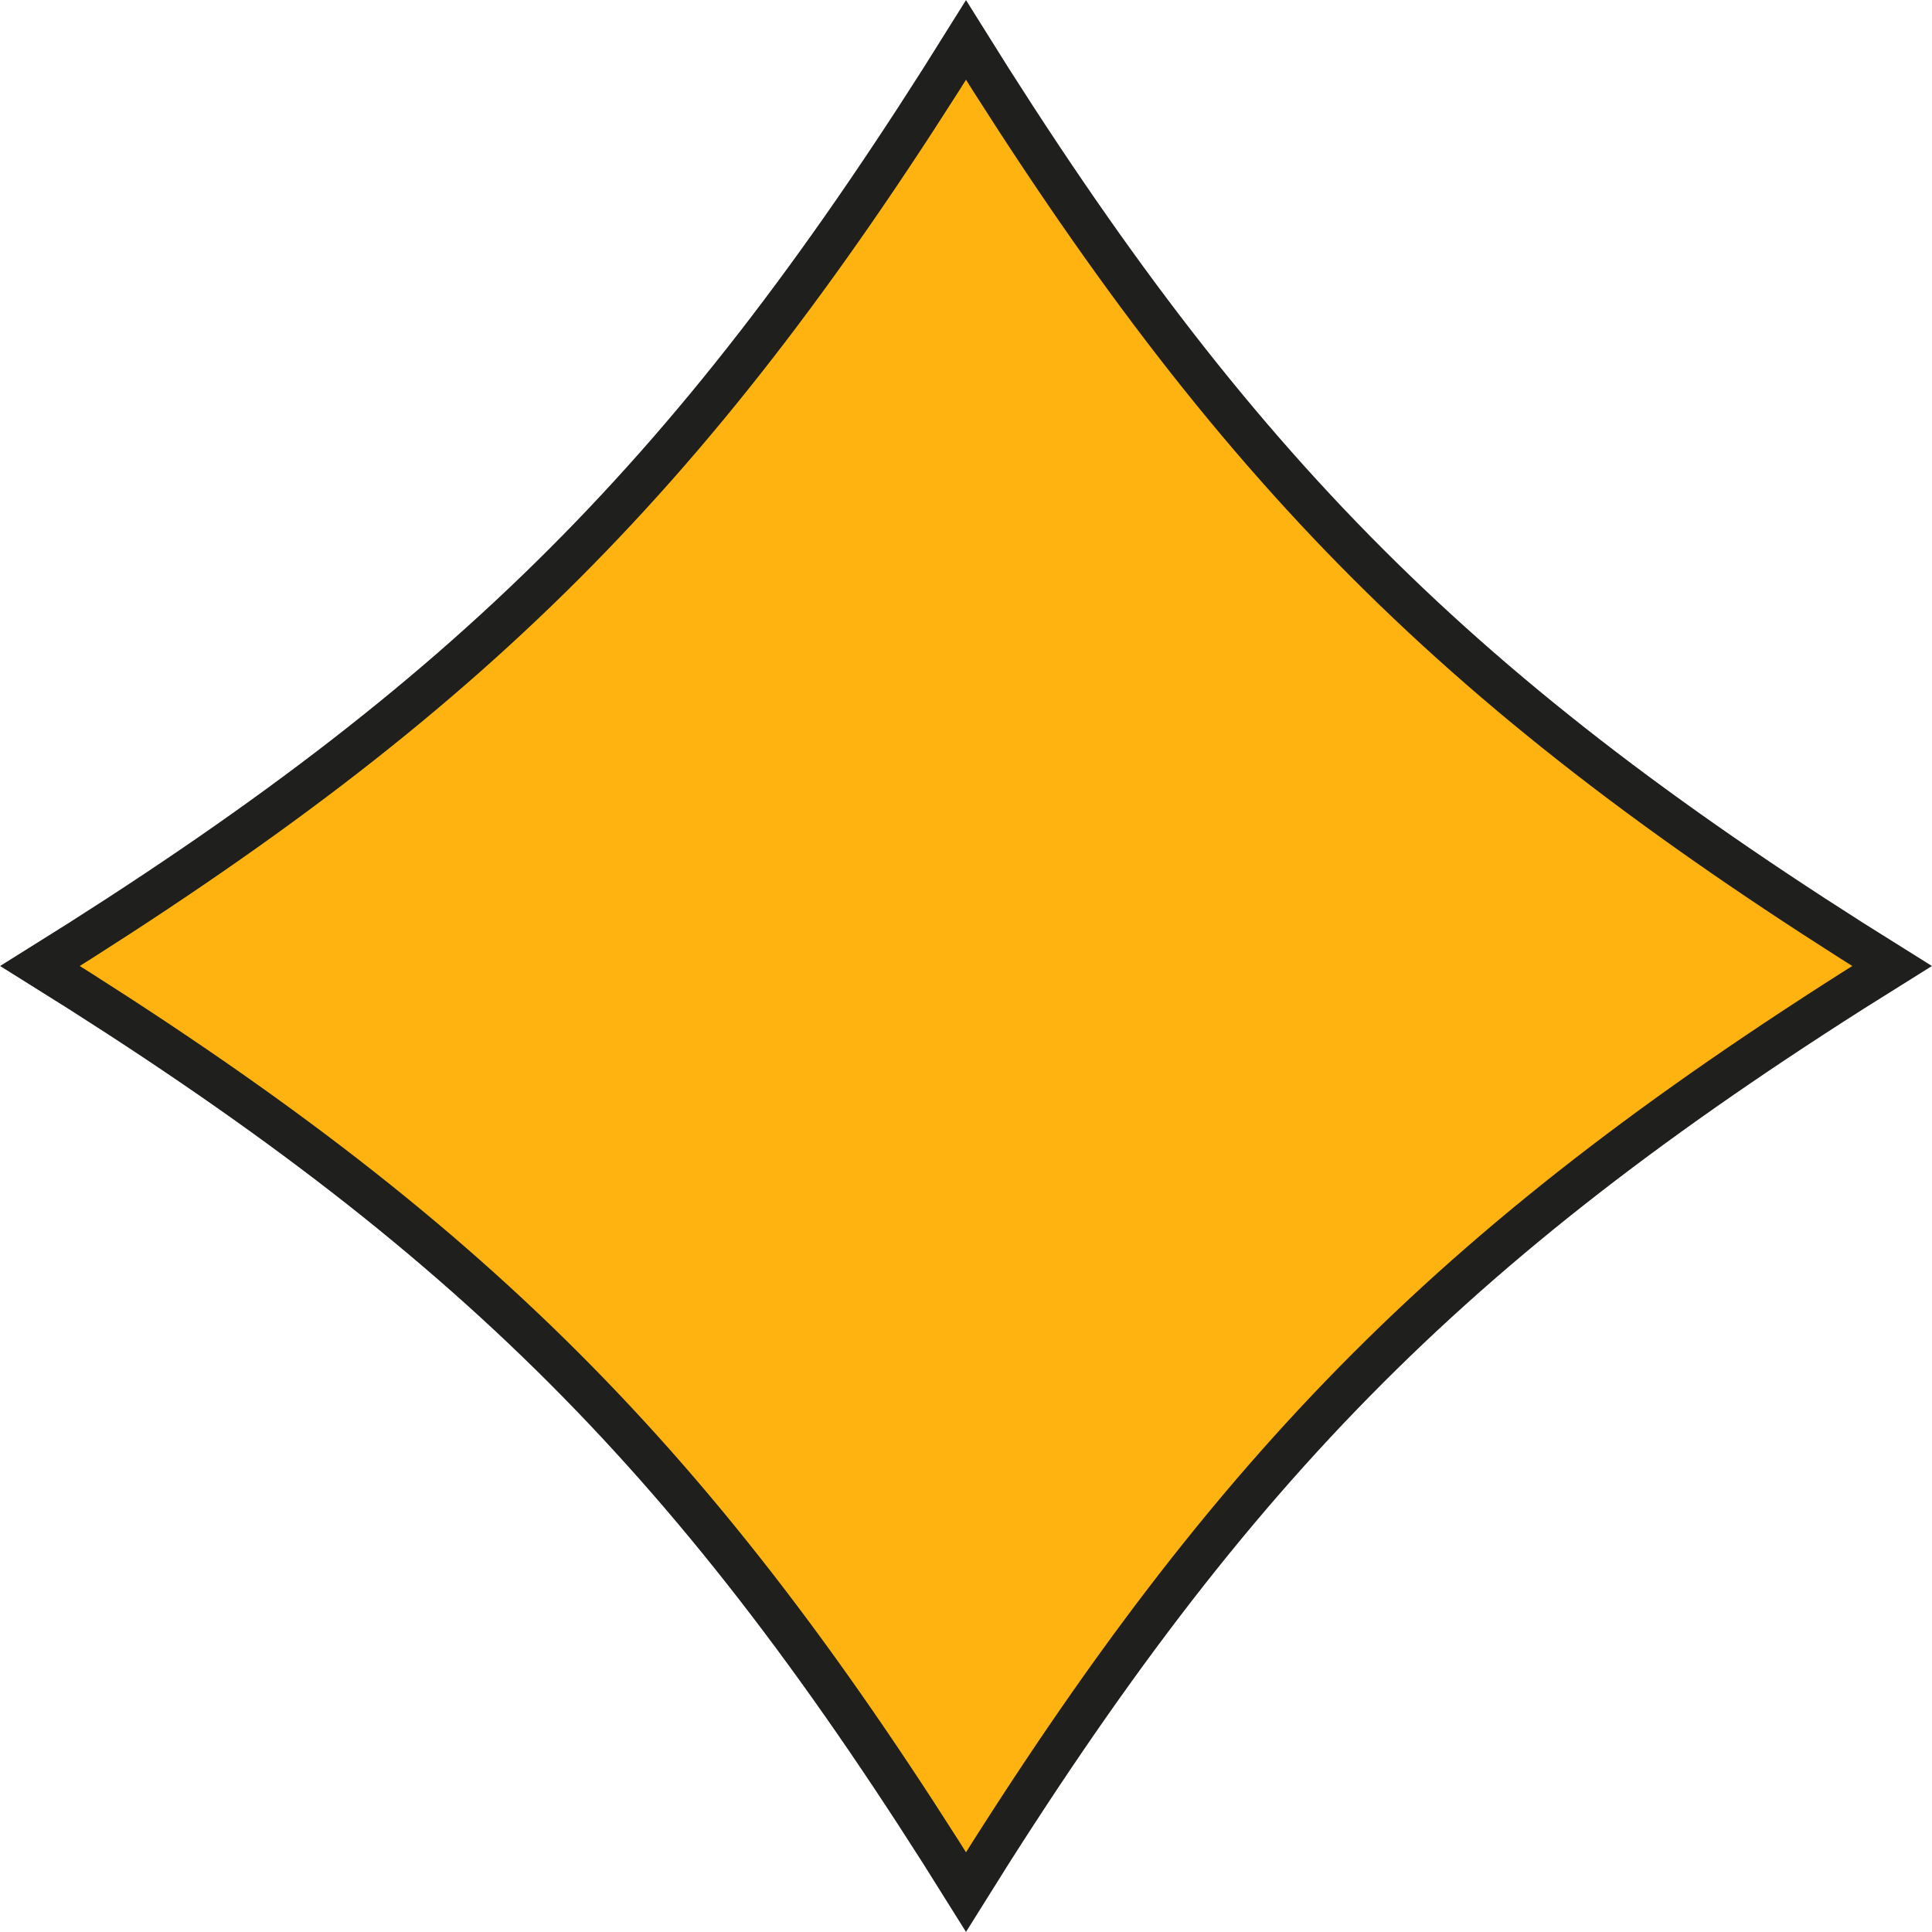 <svg width="64" height="64" viewBox="0 0 64 64" fill="none" xmlns="http://www.w3.org/2000/svg">
<path d="M32 62.674C23.098 48.387 15.614 40.901 1.327 32C15.614 23.099 23.099 15.614 32 1.327C40.901 15.614 48.387 23.098 62.674 32C48.386 40.902 40.902 48.386 32 62.674Z" fill="#FFB310" stroke="#1F1F1E" stroke-width="1.4"/>
</svg>

